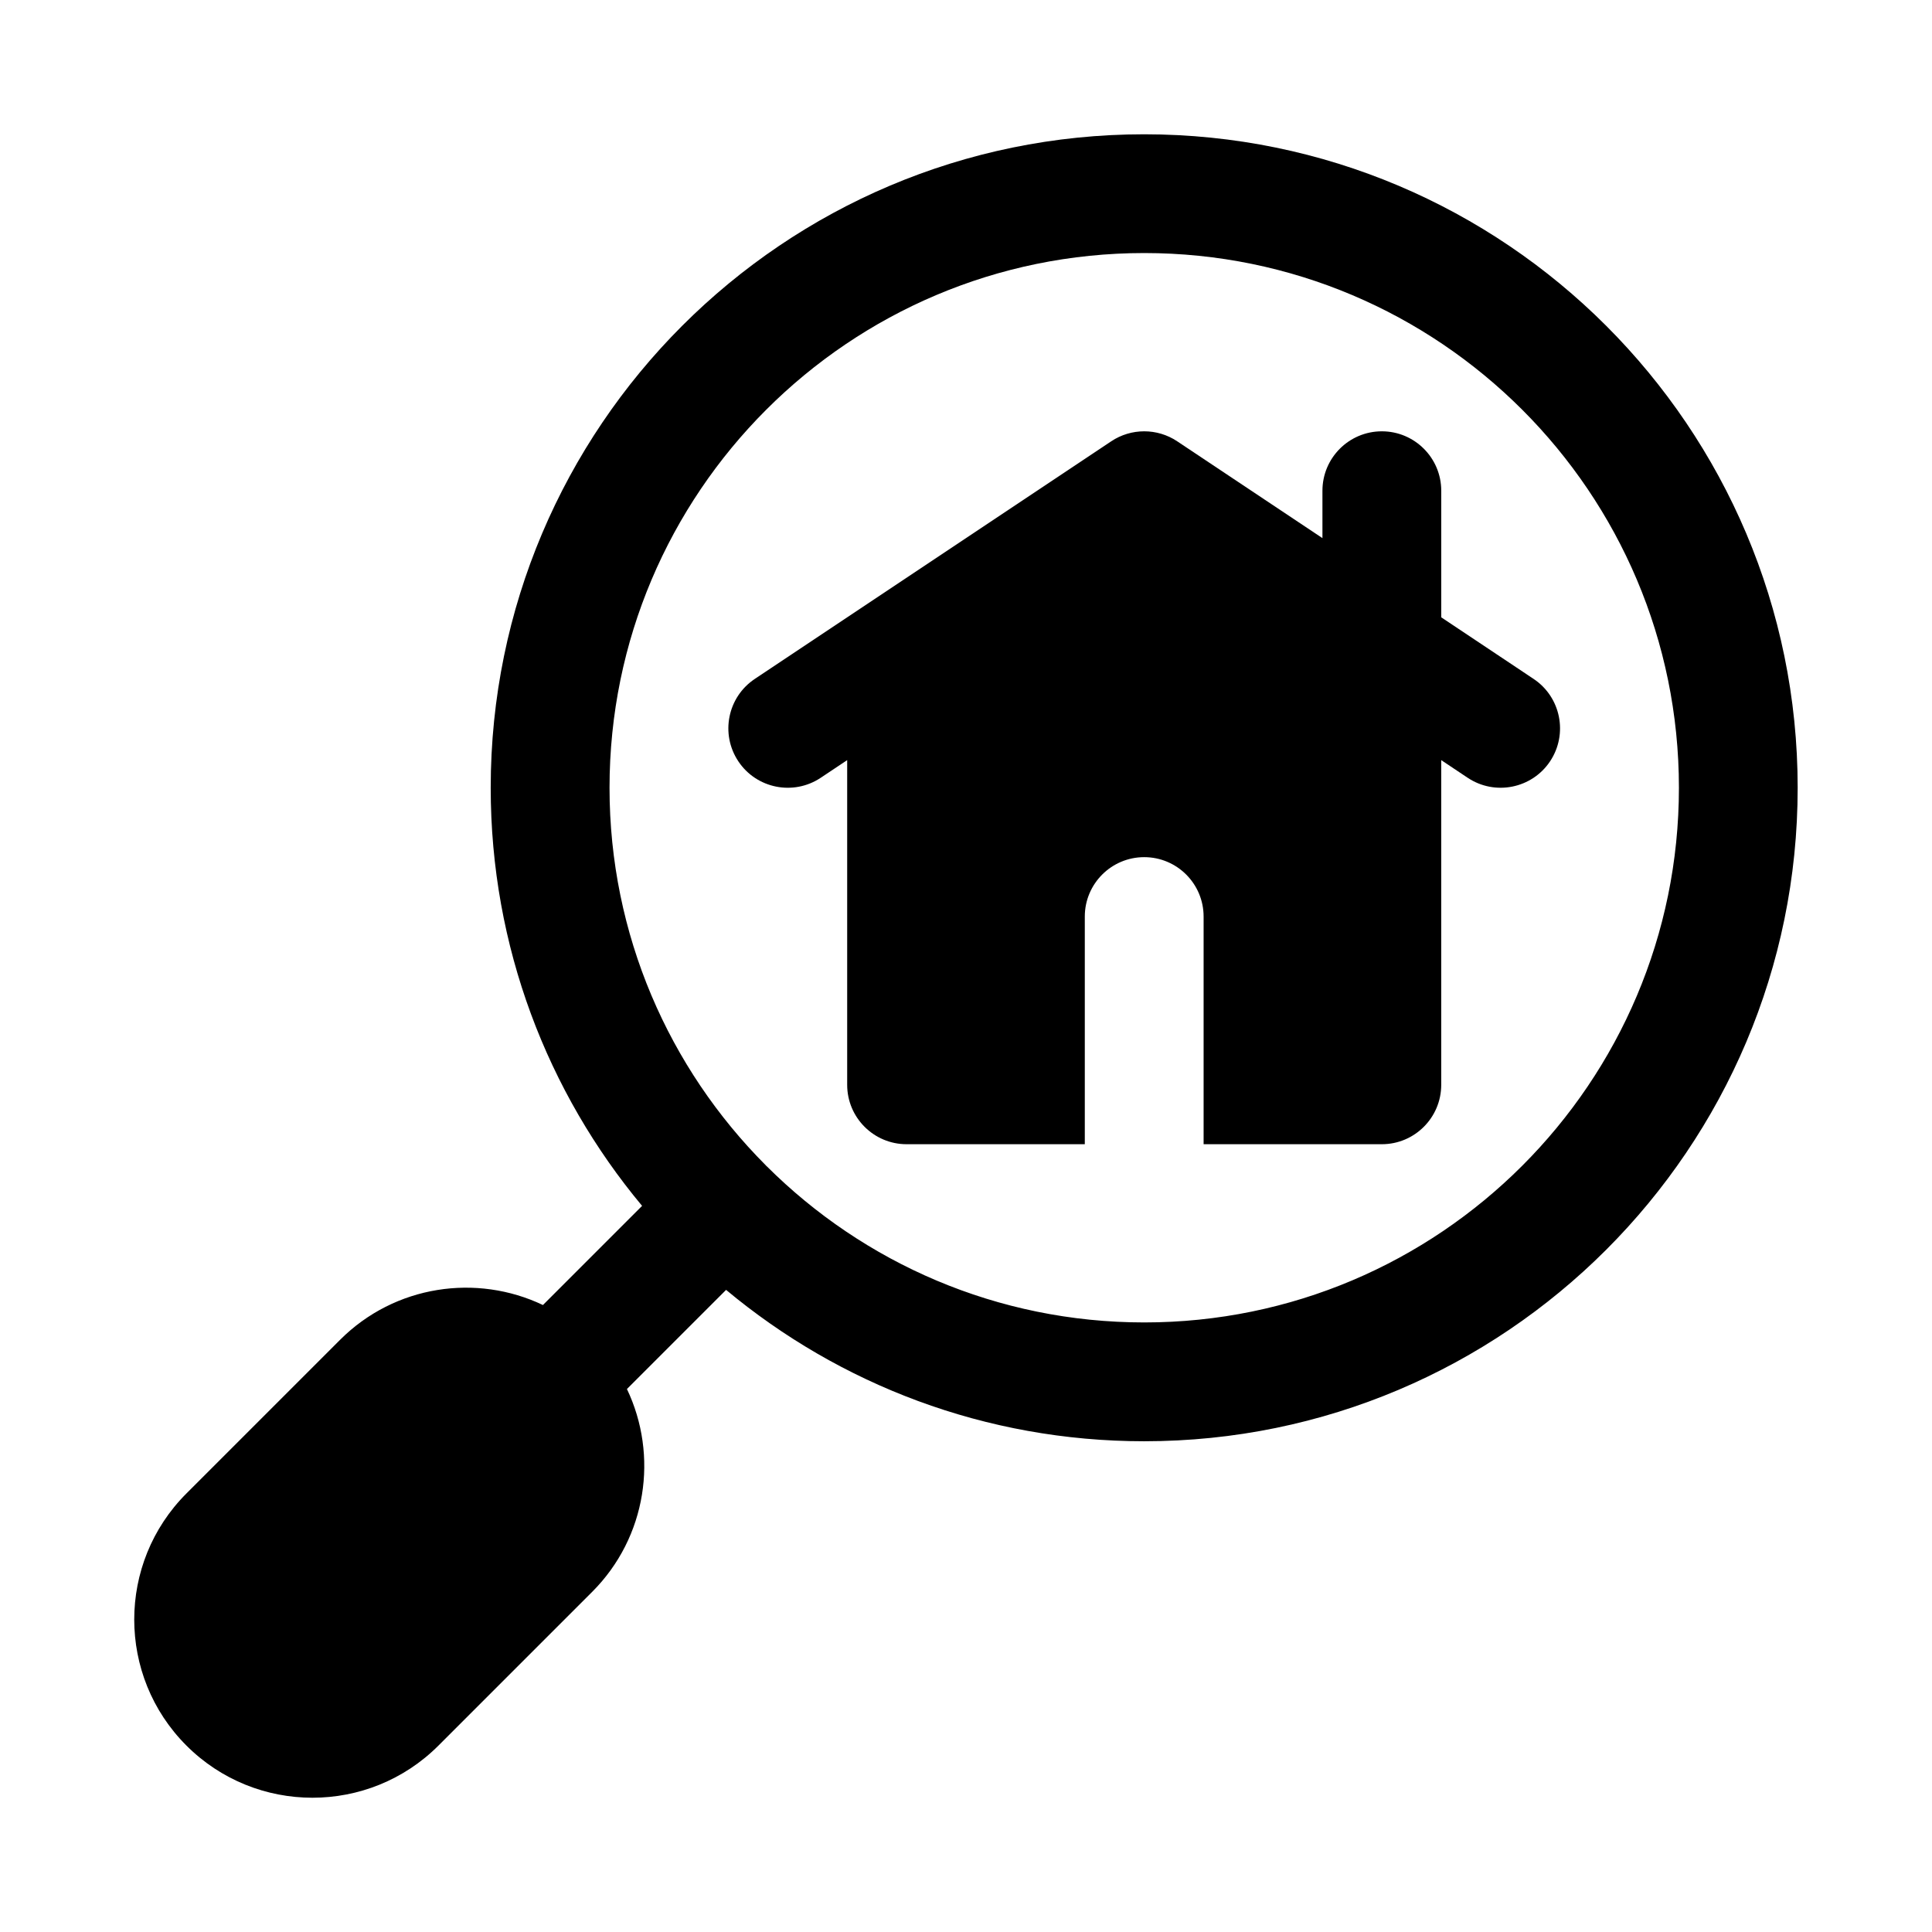 <?xml version="1.0" encoding="UTF-8"?>
<!-- Uploaded to: SVG Repo, www.svgrepo.com, Generator: SVG Repo Mixer Tools -->
<svg fill="#000000" width="800px" height="800px" version="1.1" viewBox="144 144 512 512" xmlns="http://www.w3.org/2000/svg">
 <path d="m314.16 463.57-26.277 26.277c-17.555-8.375-39.234-5.305-53.766 9.227l-40.715 40.715c-18.438 18.438-18.438 48.367 0 66.801 18.438 18.438 48.367 18.438 66.801 0l40.715-40.715c14.531-14.531 17.602-36.211 9.227-53.766l26.277-26.277c30.055 25.047 68.676 40.117 110.8 40.117 95.582 0 173.18-77.602 173.18-173.18s-77.602-173.18-173.18-173.18c-95.582 0-173.18 77.602-173.18 173.18 0 42.133 15.066 80.75 40.117 110.8zm33.094-10.438c25.633 25.535 60.977 41.328 99.977 41.328 78.199 0 141.7-63.496 141.7-141.7s-63.496-141.7-141.7-141.7-141.7 63.496-141.7 141.7c0 38.996 15.793 74.344 41.328 99.977 0.062 0.062 0.125 0.125 0.188 0.203 0.078 0.062 0.141 0.125 0.203 0.188zm147.21-166.52-38.496-25.664c-5.289-3.527-12.188-3.527-17.477 0l-94.465 62.977c-7.227 4.816-9.18 14.594-4.359 21.836 4.816 7.227 14.594 9.18 21.836 4.359l7.008-4.676v86.043c0 8.691 7.055 15.742 15.742 15.742h47.23v-60.332c0-8.691 7.055-15.742 15.742-15.742 8.691 0 15.742 7.055 15.742 15.742v60.332h47.23c8.691 0 15.742-7.055 15.742-15.742v-86.043l7.008 4.676c7.227 4.816 17.02 2.867 21.836-4.359 4.816-7.242 2.867-17.02-4.359-21.836l-24.48-16.328v-33.551c0-8.691-7.055-15.742-15.742-15.742-8.691 0-15.742 7.055-15.742 15.742v12.562z" fill-rule="evenodd"/>
</svg>